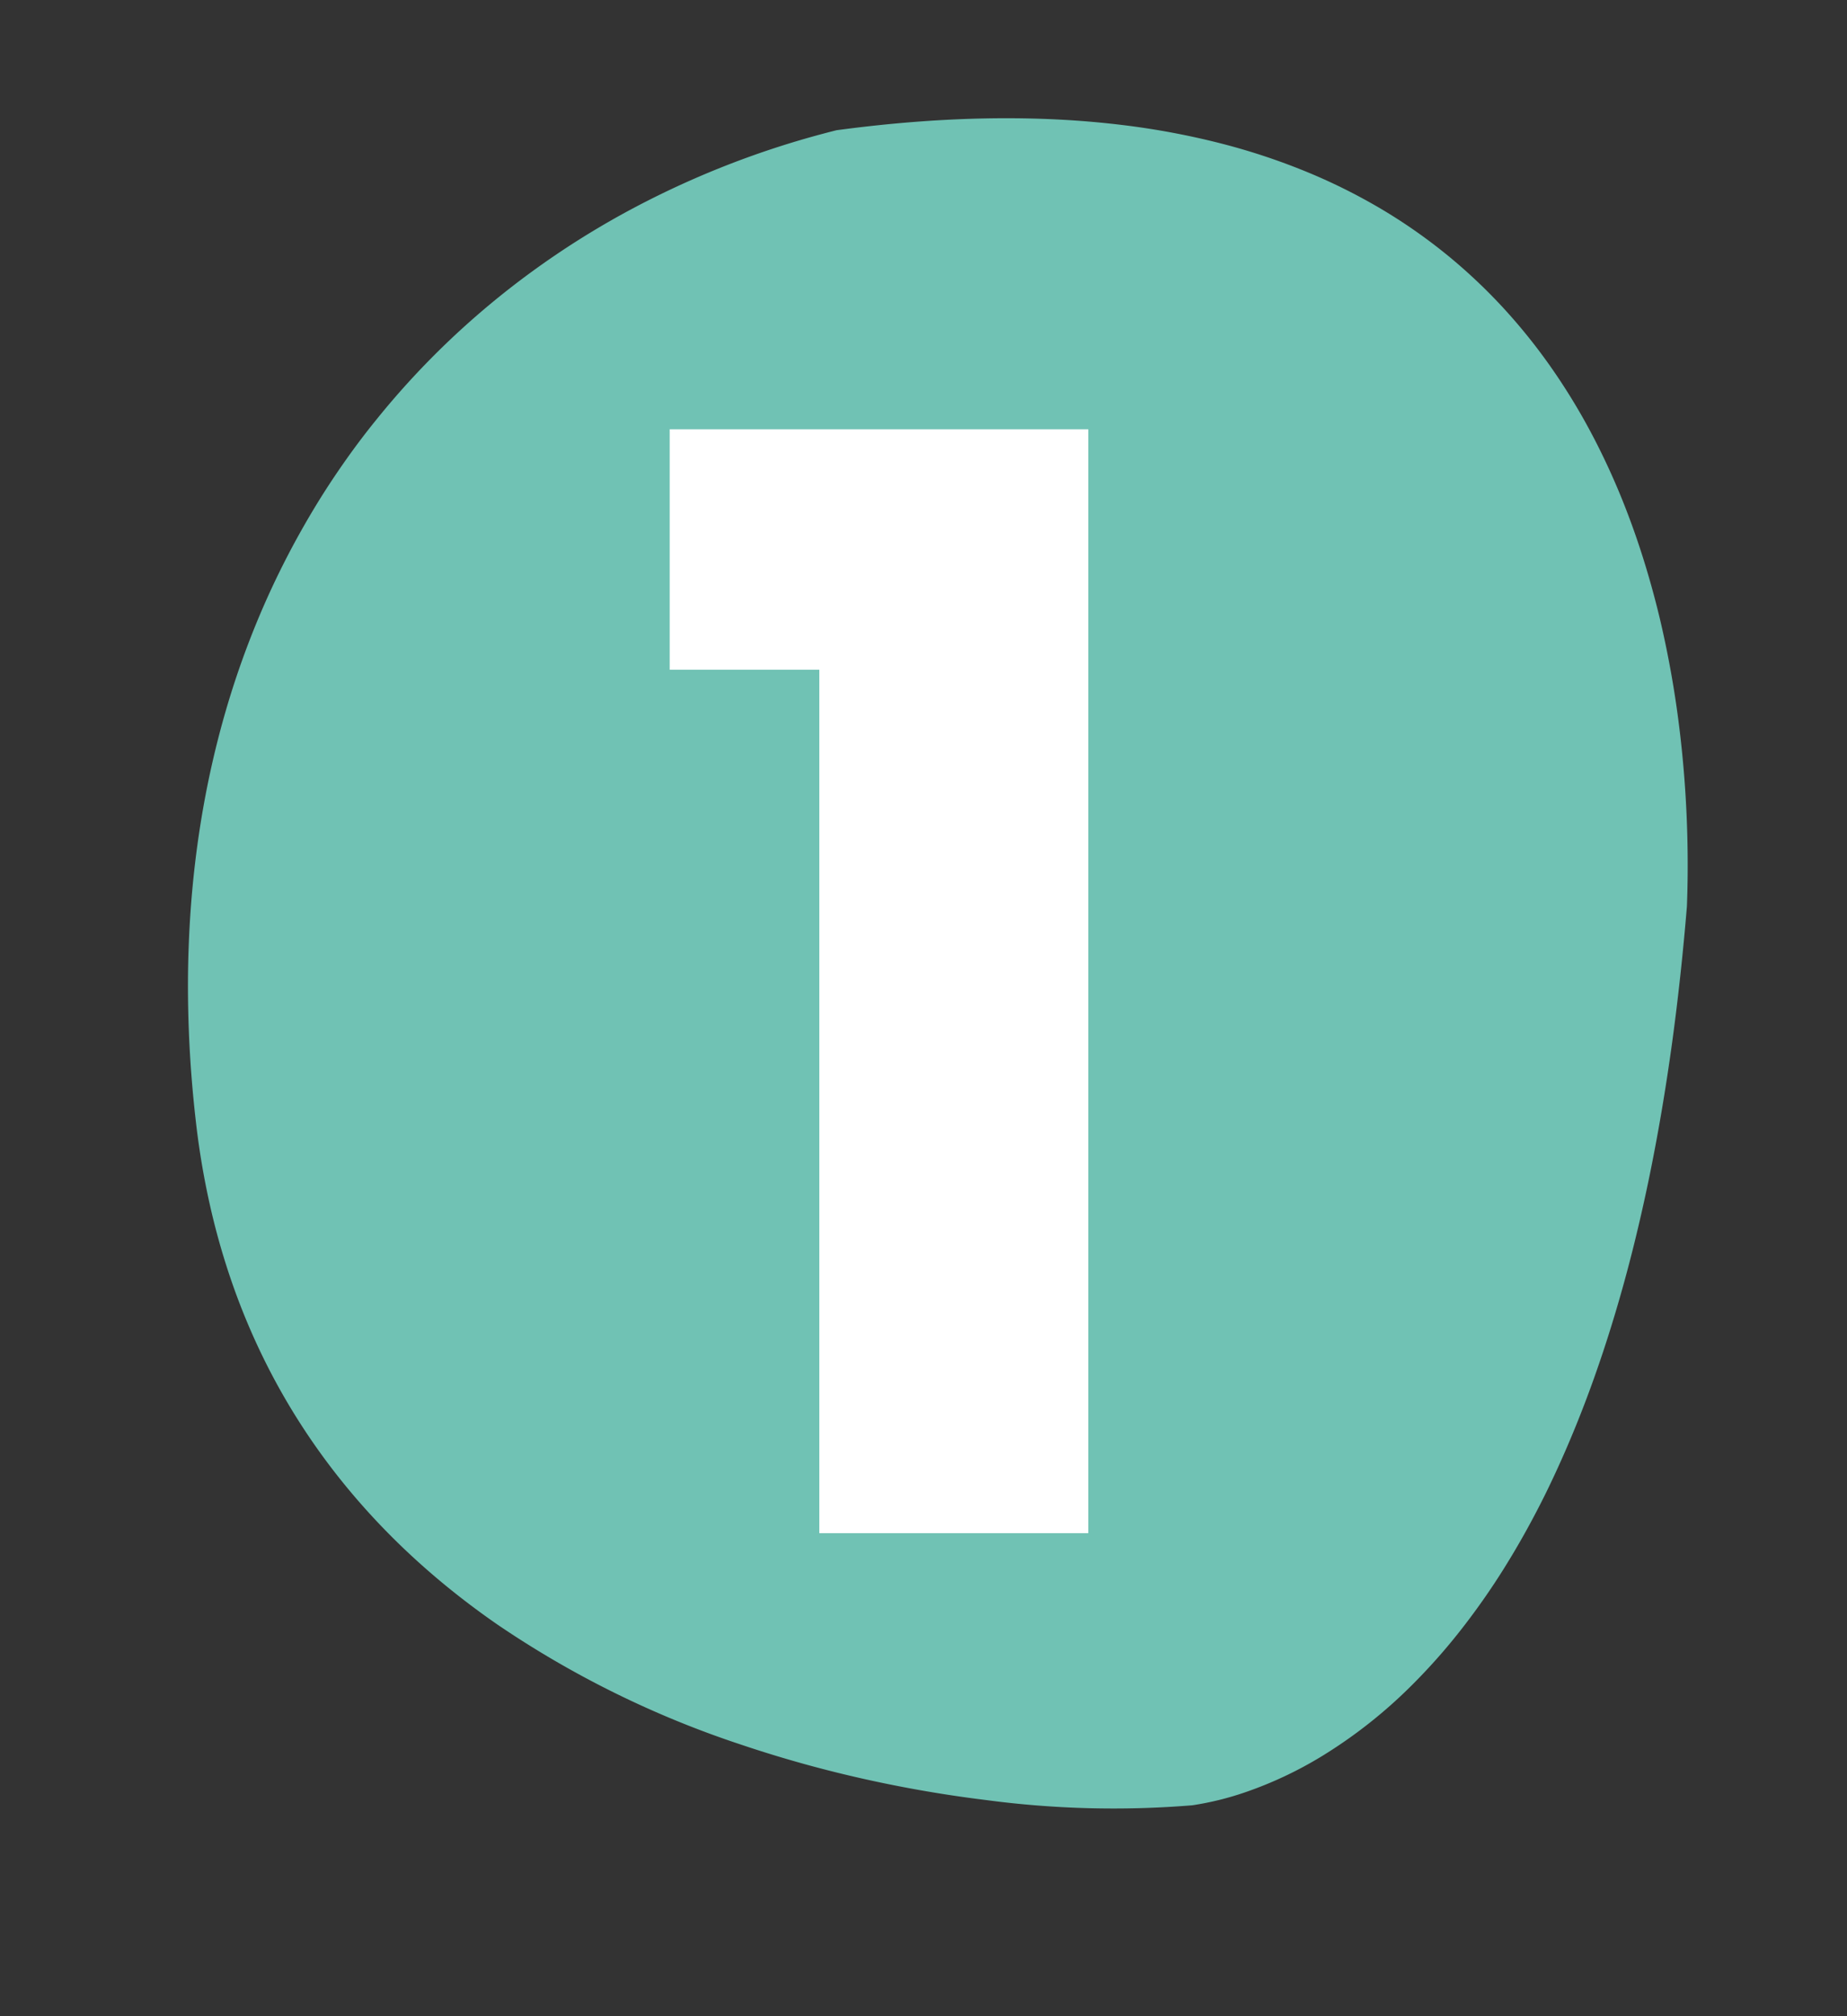 <svg xmlns="http://www.w3.org/2000/svg" width="88" height="96" viewBox="0 0 88 96"><rect x="0" y="0" width="88" height="96" fill="#333333" stroke="none"/><g transform="translate(-579 -2021)"><rect width="88" height="96" transform="translate(579 2021)" fill="#fff" opacity="0"/><path d="M-461.22-3354.888h0c-1.9,0-3.827-.093-5.728-.276a57.747,57.747,0,0,1-6.1-.913,46.6,46.6,0,0,1-12.238-4.261c-.991-.519-1.957-1.081-2.873-1.668-.947-.608-1.867-1.261-2.732-1.942a33.043,33.043,0,0,1-2.557-2.232,31.642,31.642,0,0,1-2.349-2.539,31.211,31.211,0,0,1-2.107-2.861,32.061,32.061,0,0,1-1.832-3.2,34.032,34.032,0,0,1-1.524-3.556,37.3,37.3,0,0,1-1.182-3.927c-.34-1.4-.629-2.814-.857-4.195-.225-1.362-.4-2.731-.515-4.07-.114-1.32-.177-2.645-.185-3.938-.008-1.275.036-2.554.131-3.8.094-1.229.24-2.459.434-3.656.191-1.18.435-2.359.723-3.5s.621-2.257,1-3.348.8-2.15,1.261-3.185c.356-.8.743-1.588,1.151-2.356s.841-1.52,1.3-2.251a38.8,38.8,0,0,1,3-4.176,39.433,39.433,0,0,1,3.5-3.722,40.5,40.5,0,0,1,3.948-3.246,42.624,42.624,0,0,1,9.046-4.966c.188-.076.378-.15.565-.223,1.245-.326,2.484-.614,3.684-.856,1.176-.238,2.345-.437,3.477-.594,1.108-.153,2.21-.27,3.275-.346,1.043-.074,2.078-.112,3.078-.112a36.812,36.812,0,0,1,4.809.307,31.04,31.04,0,0,1,4.288.874,27.614,27.614,0,0,1,3.8,1.371,25.957,25.957,0,0,1,3.335,1.8,26.078,26.078,0,0,1,2.9,2.154,27.383,27.383,0,0,1,2.5,2.44,29.834,29.834,0,0,1,2.131,2.656c.629.882,1.231,1.825,1.789,2.8.522.915,1.02,1.883,1.478,2.878.426.924.829,1.893,1.2,2.882a48.055,48.055,0,0,1,1.671,5.5c.368,1.526.673,3.1.907,4.677.164,1.106.294,2.214.384,3.293.089,2.212.12,4.38.093,6.443-.031,2.3-.135,4.54-.309,6.662-.167,2.027-.4,4-.7,5.86-.283,1.773-.63,3.492-1.031,5.111-.38,1.535-.819,3.02-1.3,4.413-.458,1.315-.97,2.582-1.52,3.765a33.817,33.817,0,0,1-1.8,3.37,28.524,28.524,0,0,1-1.905,2.749,23.164,23.164,0,0,1-3.848,3.886,18.618,18.618,0,0,1-3.421,2.154,14.252,14.252,0,0,1-2.421.92A46.088,46.088,0,0,1-461.22-3354.888Z" transform="matrix(0.993, 0.122, -0.122, 0.993, 674.631, 5494.375)" fill="#70c2b4"/><path d="M26.908,34.888V23.44H46.852V76H34.036V34.888Z" transform="translate(584 2018)" fill="#fff"/></g></svg>